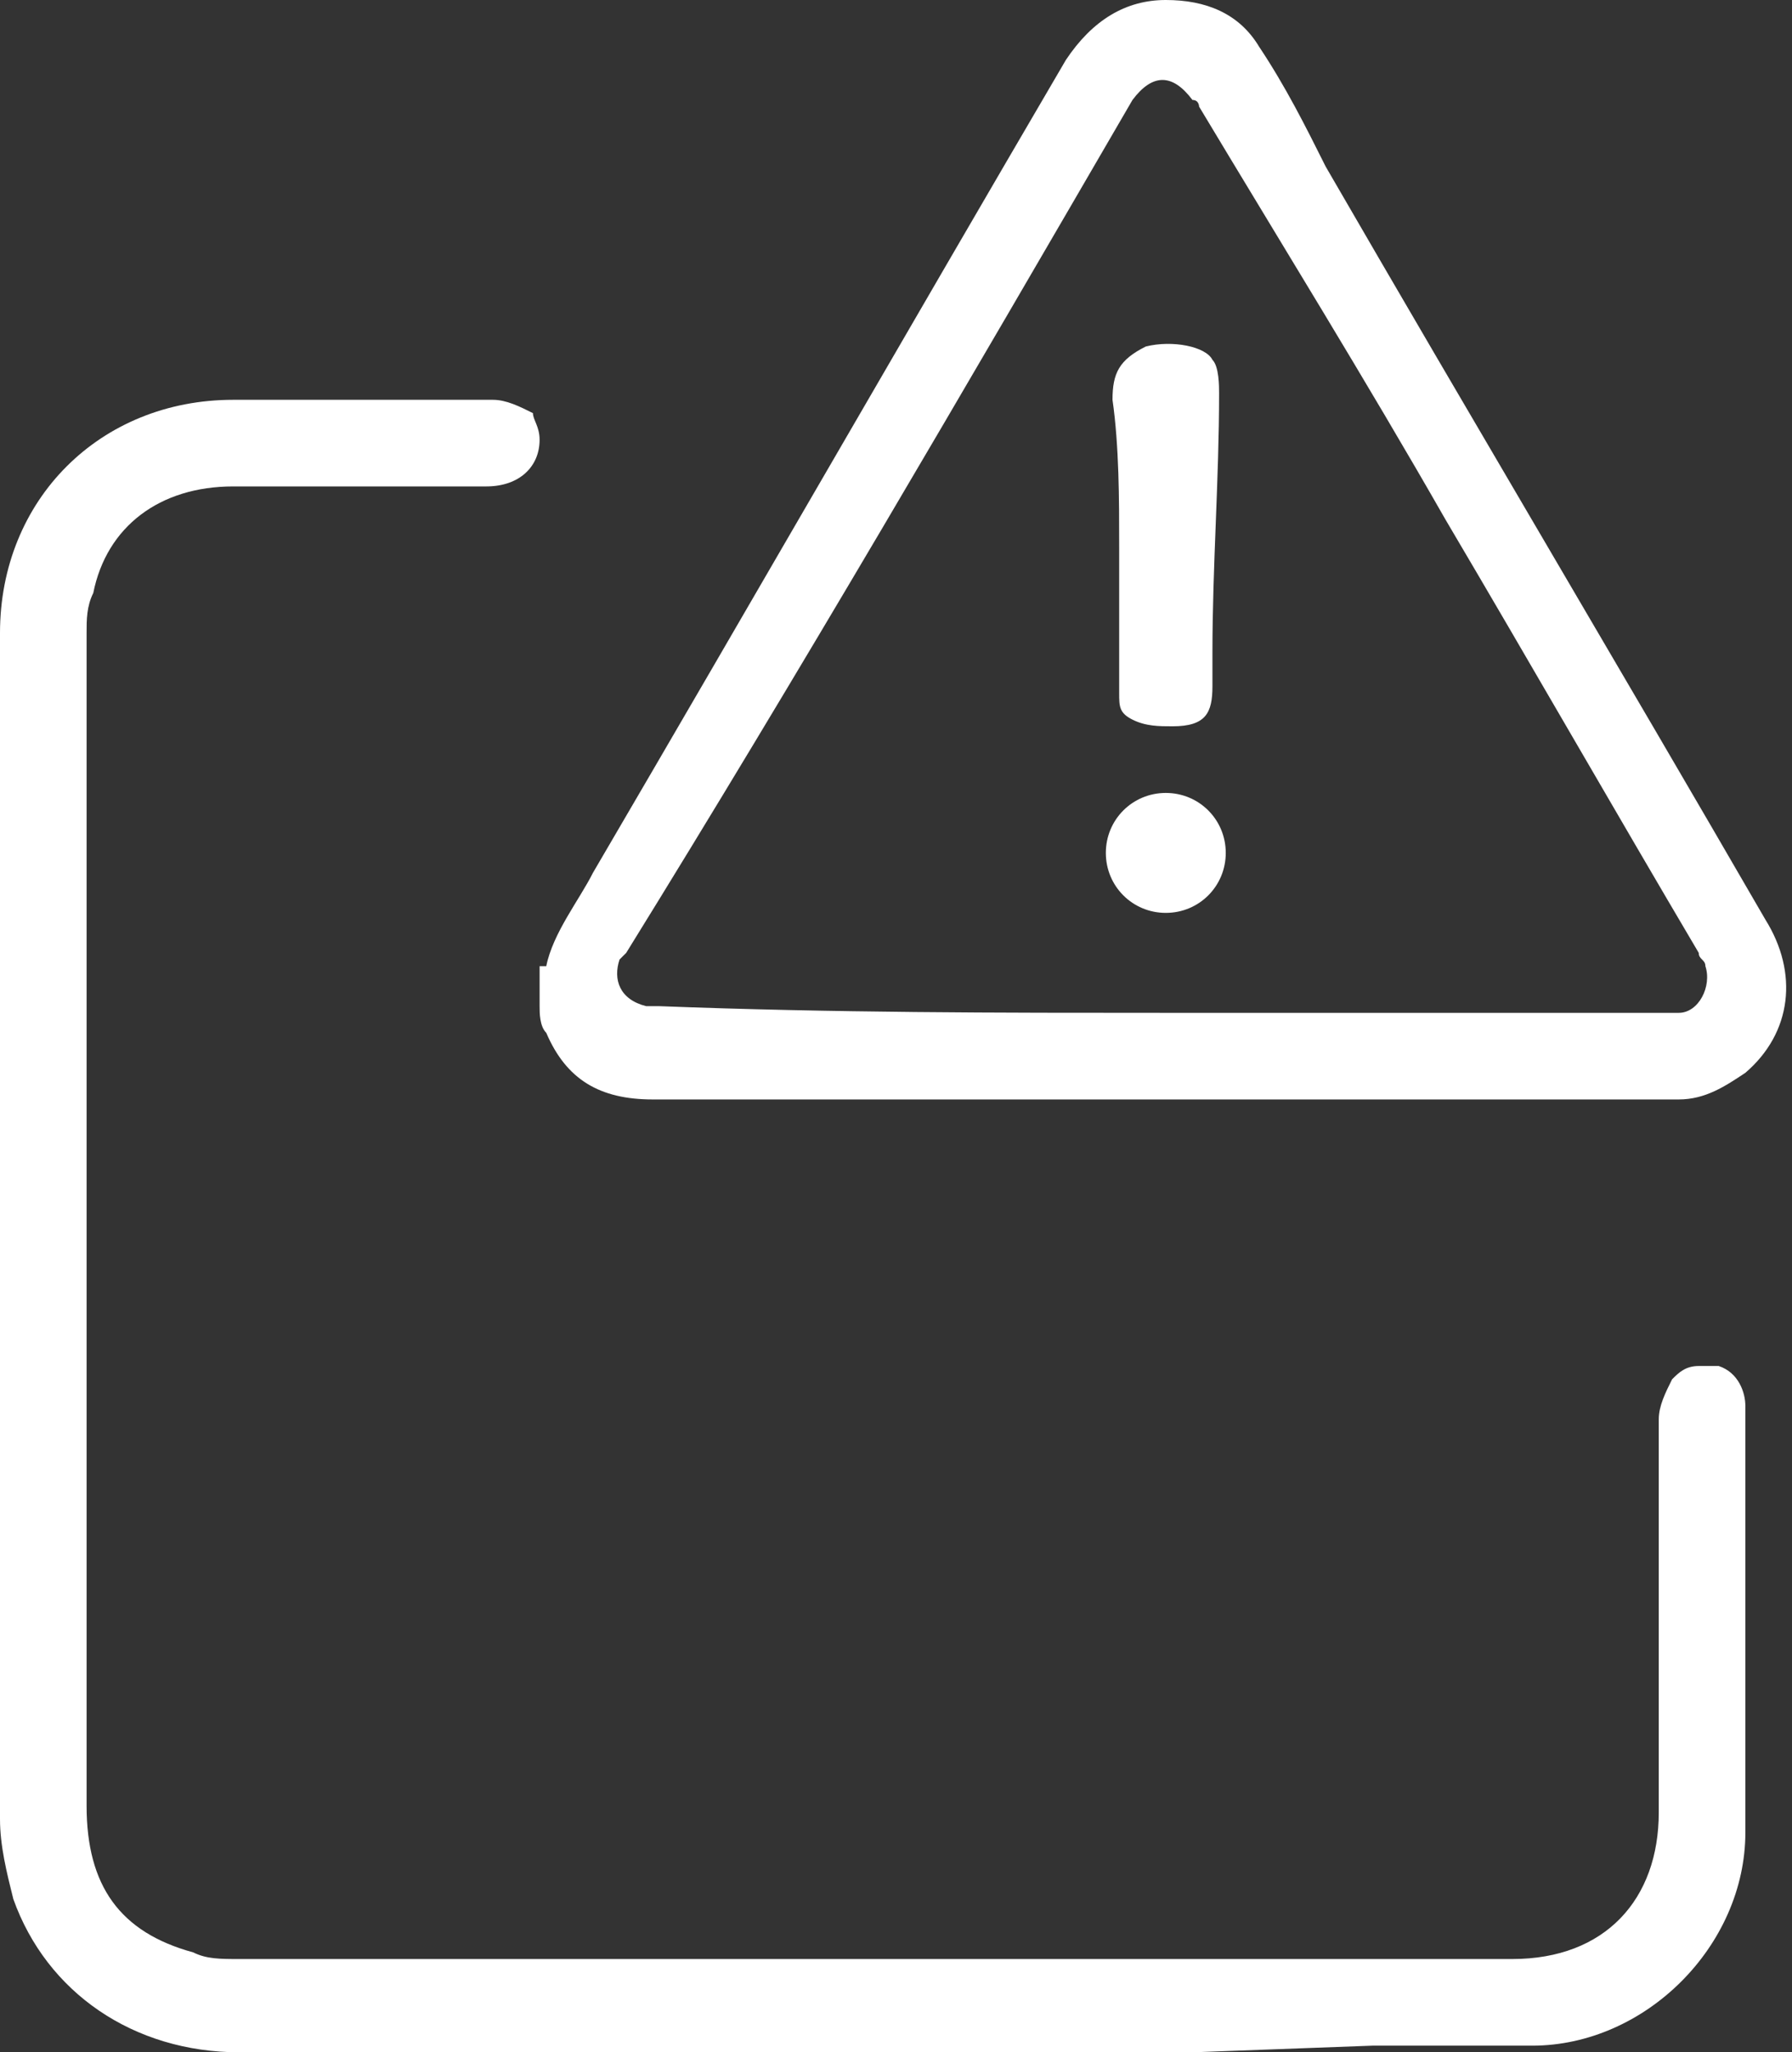 <?xml version="1.0" encoding="utf-8"?>
<!-- Generator: Adobe Illustrator 27.8.1, SVG Export Plug-In . SVG Version: 6.00 Build 0)  -->
<svg version="1.1" id="Livello_1" xmlns="http://www.w3.org/2000/svg" xmlns:xlink="http://www.w3.org/1999/xlink" x="0px" y="0px"
	 viewBox="0 0 26.9 30.8" style="enable-background:new 0 0 26.9 30.8;" xml:space="preserve">
<rect x="0" y="0" width="26.9" height="30.8" fill="#333333" stroke="none"/>
<style type="text/css">
	.st0{clip-path:url(#SVGID_00000150788648990637388920000012451201242801111210_);fill:#FFFFFF;}
</style>
<g>
	<defs>
		<rect id="SVGID_1_" y="0" width="26.9" height="30.8"/>
	</defs>
	<clipPath id="SVGID_00000102521021319092345620000010011658958871989925_">
		<use xlink:href="#SVGID_1_"  style="overflow:visible;"/>
	</clipPath>
	<path style="clip-path:url(#SVGID_00000102521021319092345620000010011658958871989925_);fill:#FFFFFF;" d="M17.9,30.8H3.6
		c-1.6,0-2.9-0.9-3.4-2.3C0.1,28.1,0,27.7,0,27.3c0-5.9,0-11.9,0-17.8c0-2,1.5-3.5,3.5-3.5c0.8,0,1.6,0,2.4,0c0.7,0,1.5,0,1.5,0
		c0.2,0,0.4,0.1,0.6,0.2C8,6.3,8.1,6.4,8.1,6.6c0,0.4-0.3,0.7-0.8,0.7l-3.8,0c-1.1,0-1.9,0.6-2.1,1.6C1.3,9.1,1.3,9.3,1.3,9.5
		c0,5.9,0,11.8,0,17.6c0,1.2,0.5,1.9,1.6,2.2c0.2,0.1,0.4,0.1,0.7,0.1l19.1,0c1.4,0,2.2-0.9,2.2-2.2l0-2.4c0-1.2,0-2.3,0-3.5
		c0-0.2,0.1-0.4,0.2-0.6c0.1-0.1,0.2-0.2,0.4-0.2c0.1,0,0.2,0,0.3,0c0.3,0.1,0.4,0.4,0.4,0.6c0,0.2,0,0.5,0,0.7l0,2
		c0,1.2,0,2.5,0,3.7c0,1.7-1.5,3.2-3.2,3.2c-0.8,0-1.6,0-2.4,0L17.9,30.8z"/>
	<path style="clip-path:url(#SVGID_00000102521021319092345620000010011658958871989925_);fill:#FFFFFF;" d="M17.5,15.2
		c2.5,0,5,0,7.5,0c0.1,0,0.1,0,0.2,0c0.3,0,0.5-0.4,0.4-0.7c0-0.1-0.1-0.1-0.1-0.2c-1.3-2.2-2.5-4.3-3.8-6.5
		c-1.2-2.1-2.5-4.2-3.7-6.2c0,0,0-0.1-0.1-0.1c-0.3-0.4-0.6-0.4-0.9,0c-2.5,4.3-5,8.6-7.6,12.8c0,0-0.1,0.1-0.1,0.1
		c-0.1,0.3,0,0.6,0.4,0.7c0.1,0,0.2,0,0.2,0C12.5,15.2,15,15.2,17.5,15.2 M8.2,14.5c0.1-0.5,0.5-1,0.7-1.4C11.3,9,13.6,5,16,0.9
		C16.4,0.3,16.9,0,17.5,0c0.6,0,1.1,0.2,1.4,0.7c0.4,0.6,0.7,1.2,1,1.8c2.2,3.8,4.4,7.5,6.6,11.3c0.5,0.8,0.4,1.7-0.3,2.3
		c-0.3,0.2-0.6,0.4-1,0.4c-0.1,0-0.1,0-0.2,0c-5.1,0-10.1,0-15.2,0c-0.8,0-1.3-0.3-1.6-1c-0.1-0.1-0.1-0.3-0.1-0.4V14.5z"/>
	<path style="clip-path:url(#SVGID_00000102521021319092345620000010011658958871989925_);fill:#FFFFFF;" d="M16.8,8.2
		c0-0.7,0-1.5-0.1-2.2c0-0.4,0.1-0.6,0.5-0.8c0.4-0.1,0.9,0,1,0.2c0.1,0.1,0.1,0.4,0.1,0.5c0,1.3-0.1,2.6-0.1,3.9c0,0.2,0,0.4,0,0.5
		c0,0.4-0.1,0.6-0.6,0.6c-0.2,0-0.4,0-0.6-0.1c-0.2-0.1-0.2-0.2-0.2-0.4C16.8,9.7,16.8,9,16.8,8.2C16.8,8.2,16.8,8.2,16.8,8.2"/>
	<path style="clip-path:url(#SVGID_00000102521021319092345620000010011658958871989925_);fill:#FFFFFF;" d="M18.4,12.8
		c0,0.5-0.4,0.9-0.9,0.9c-0.5,0-0.9-0.4-0.9-0.9c0-0.5,0.4-0.9,0.9-0.9C18,11.9,18.4,12.3,18.4,12.8"/>
</g>
</svg>
